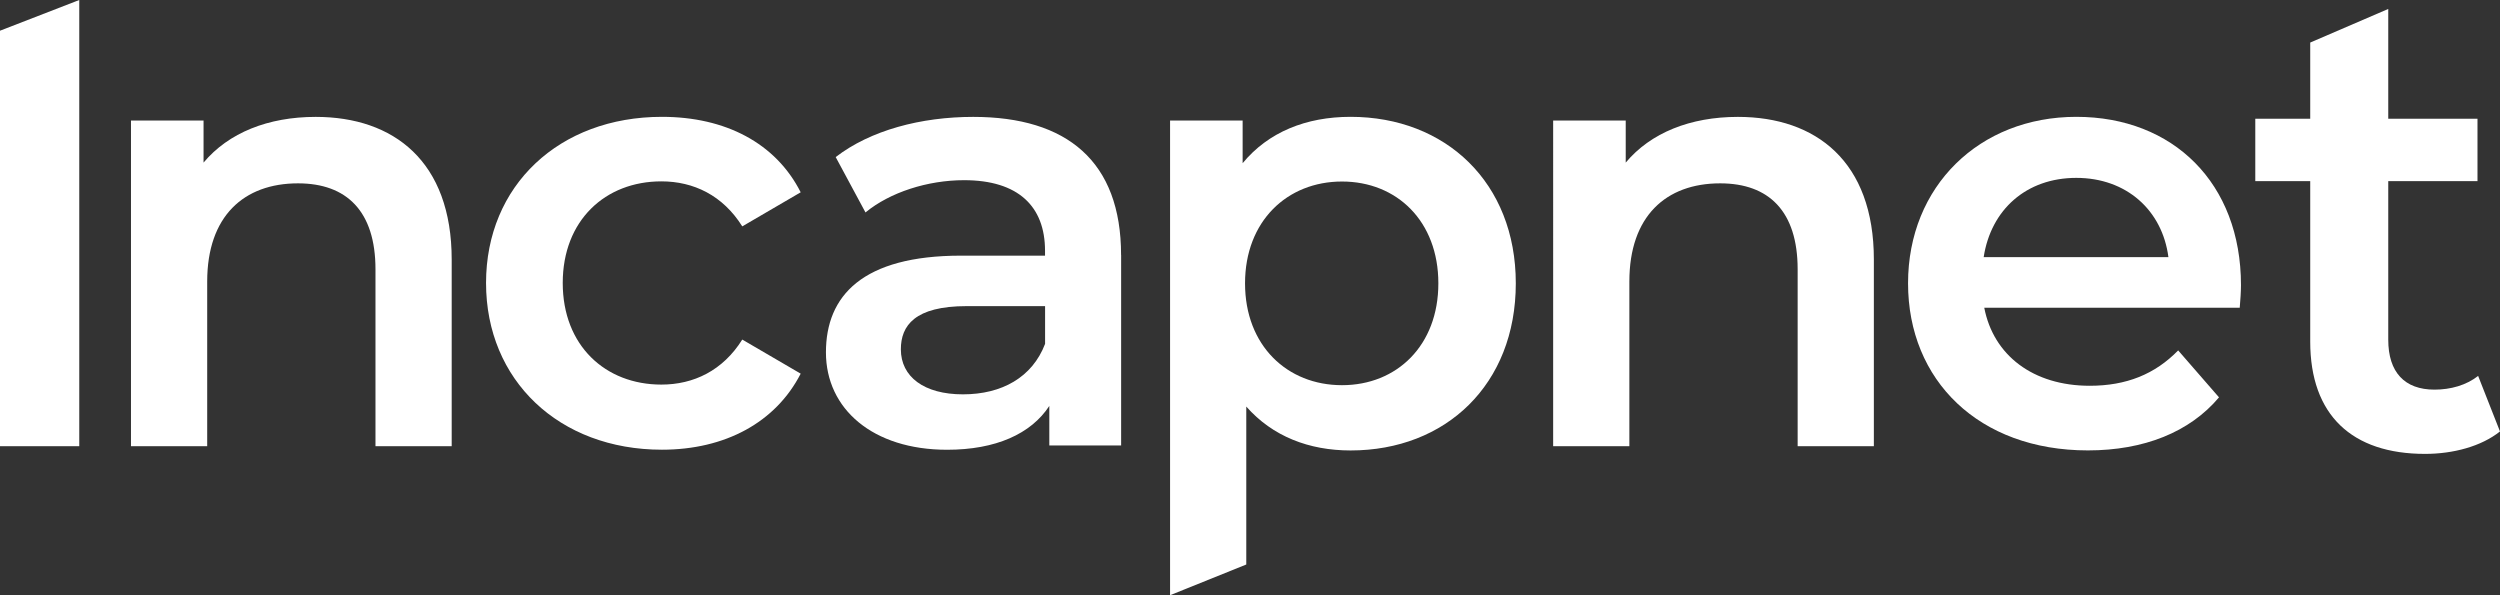 <?xml version="1.0" encoding="UTF-8"?><svg id="Layer_2" xmlns="http://www.w3.org/2000/svg" viewBox="0 0 466.47 111.05"><rect x="0" y="0" width="466.47" height="111.05" fill="#333333" stroke="none"/><defs><style>.cls-1{fill:#fff;stroke-width:0px;}</style></defs><g id="Layer_1-2"><path class="cls-1" d="M0,5.73L14.79,0v83.25H0V5.73Z"/><path class="cls-1" d="M84.28,48.43v34.82h-14.22v-33c0-10.81-5.35-16.04-14.45-16.04-10.13,0-16.95,6.14-16.95,18.32v30.72h-14.22V22.49h13.54v7.85c4.66-5.57,12.06-8.53,20.93-8.53,14.56,0,25.37,8.31,25.37,26.62Z"/><path class="cls-1" d="M349.64,48.43v34.82h-14.22v-33c0-10.81-5.35-16.04-14.45-16.04-10.13,0-16.95,6.14-16.95,18.32v30.72h-14.22V22.49h13.54v7.85c4.66-5.57,12.06-8.53,20.93-8.53,14.56,0,25.37,8.31,25.37,26.62Z"/><path class="cls-1" d="M282.83,52.87c0,18.89-13.08,31.18-30.83,31.18-7.74,0-14.56-2.62-19.46-8.19v29.47l-14.22,5.73V22.49h13.54v7.96c4.78-5.8,11.83-8.65,20.14-8.65,17.75,0,30.83,12.29,30.83,31.06ZM268.38,52.87c0-11.6-7.74-19-17.98-19s-18.09,7.4-18.09,19,7.85,19,18.09,19,17.98-7.4,17.98-19Z"/><path class="cls-1" d="M417.91,57.42h-47.67c1.71,8.87,9.1,14.56,19.68,14.56,6.83,0,12.18-2.16,16.5-6.6l7.62,8.76c-5.46,6.49-14,9.9-24.46,9.9-20.37,0-33.56-13.08-33.56-31.18s13.31-31.06,31.4-31.06,30.72,12.4,30.72,31.4c0,1.14-.11,2.84-.23,4.21ZM370.13,47.98h34.47c-1.14-8.76-7.85-14.79-17.18-14.79s-15.93,5.92-17.29,14.79Z"/><path class="cls-1" d="M90.69,52.8c0-18.17,13.63-31,32.82-31,11.81,0,21.23,4.88,25.89,14.08l-10.9,6.36c-3.63-5.79-9.08-8.4-15.1-8.4-10.45,0-18.4,7.27-18.4,18.96s7.95,18.96,18.4,18.96c6.02,0,11.47-2.61,15.1-8.4l10.9,6.36c-4.66,9.08-14.08,14.19-25.89,14.19-19.19,0-32.82-12.95-32.82-31.11Z"/><path class="cls-1" d="M209.19,47.58v35.54h-13.4v-7.38c-3.41,5.22-9.99,8.18-19.08,8.18-13.85,0-22.6-7.61-22.6-18.17s6.81-18.05,25.21-18.05h15.67v-.91c0-8.29-5-13.17-15.1-13.17-6.81,0-13.85,2.27-18.4,6.02l-5.56-10.33c6.47-5,15.9-7.5,25.66-7.5,17.49,0,27.59,8.29,27.59,25.78ZM195,64.16v-7.04h-14.65c-9.65,0-12.26,3.63-12.26,8.06,0,5.11,4.31,8.4,11.58,8.4s12.95-3.18,15.33-9.42Z"/><path class="cls-1" d="M466.47,80.5c-3.49,2.79-8.73,4.19-13.98,4.19-13.63,0-21.43-7.22-21.43-20.96v-29.93h-10.25v-11.65h10.25V7.94l14.56-6.27v20.48h16.65v11.65h-16.65v29.58c0,6.06,3.03,9.32,8.62,9.32,3.03,0,5.94-.82,8.15-2.56l4.08,10.37Z"/></g></svg>